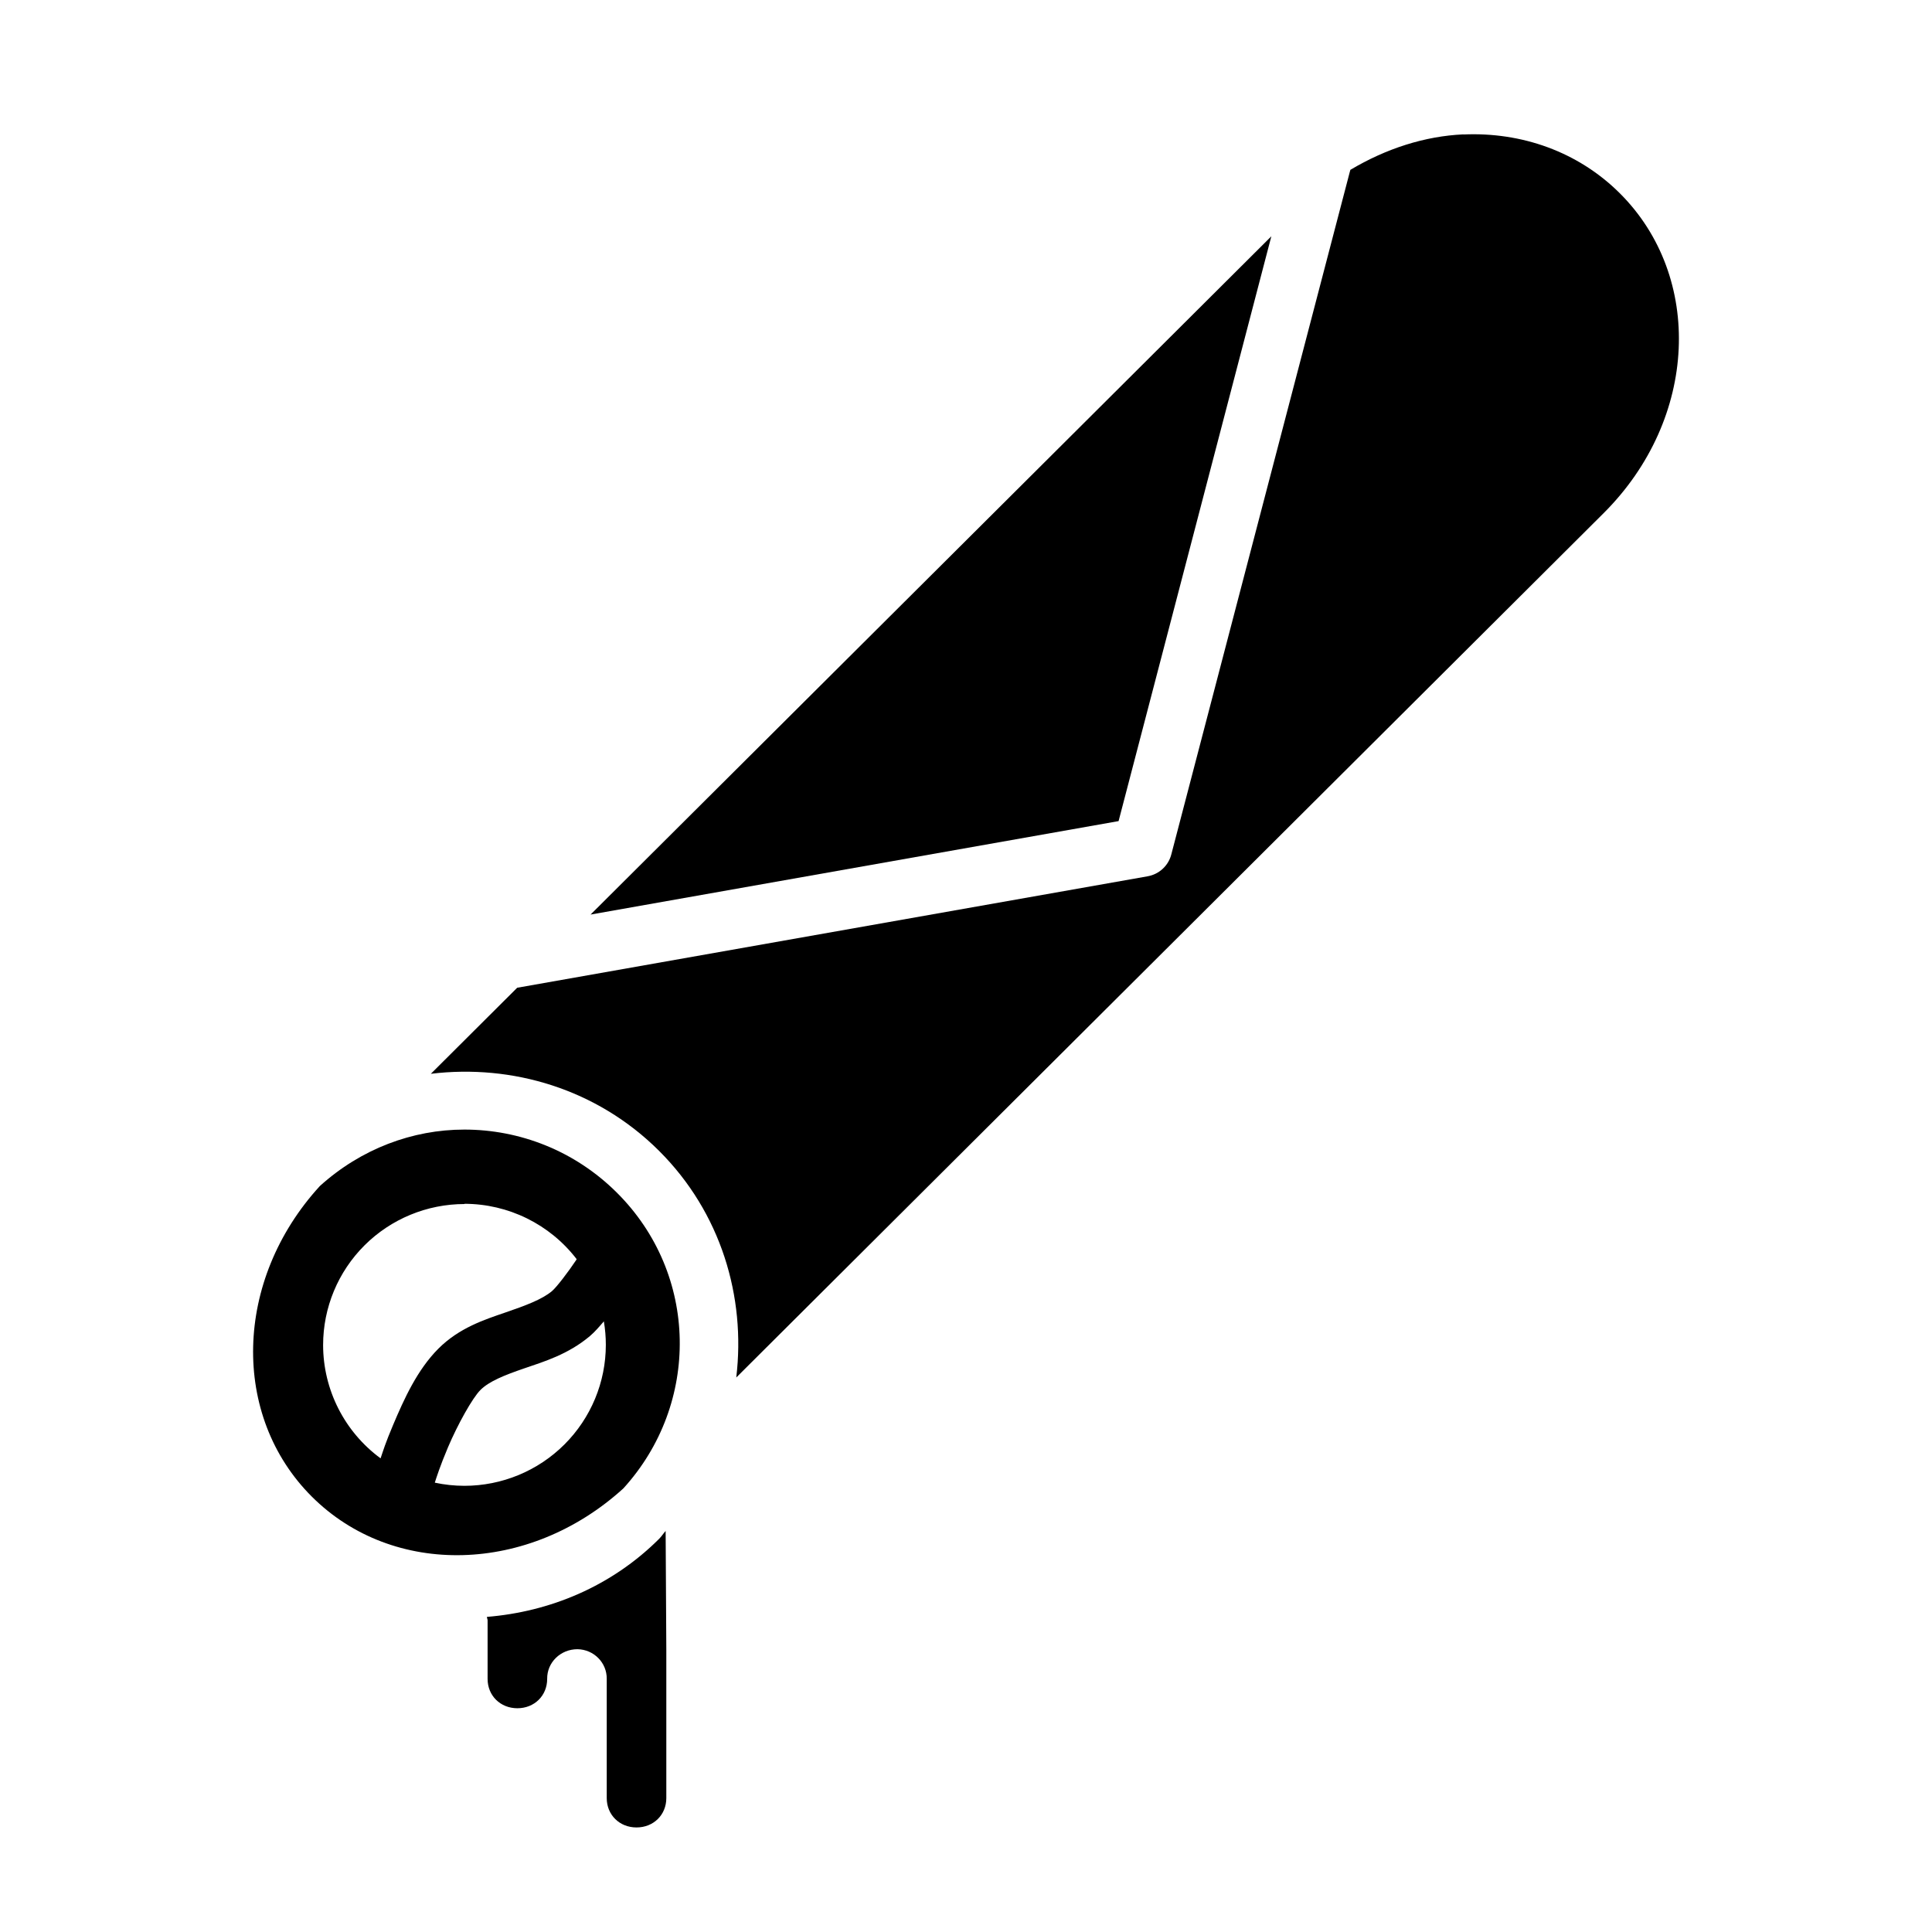 <?xml version="1.0" encoding="UTF-8"?>
<!-- Uploaded to: SVG Repo, www.svgrepo.com, Generator: SVG Repo Mixer Tools -->
<svg fill="#000000" width="800px" height="800px" version="1.1" viewBox="144 144 512 512" xmlns="http://www.w3.org/2000/svg">
 <g>
  <path d="m531.8 179.64c15.371-0.691 30.371 4.519 41.473 15.582 22.203 22.125 20.805 59.75-4.285 84.758l-229.87 229.07c2.559-21.395-4.051-43.711-20.473-60.078-16.477-16.418-38.934-23.02-60.465-20.406l22.879-22.801 167.06-29.535 0.004-0.004c3.059-0.531 5.523-2.805 6.289-5.809l47.328-180.98h0.004c0.043-0.141 0.082-0.281 0.117-0.426 9.484-5.656 19.766-8.945 29.969-9.402z"/>
  <path d="m480.92 206.62-40.484 154.98-139.93 24.77z"/>
  <path d="m267.06 443.35c-13.754 0-27.398 5.106-38.297 14.965-22.836 24.965-23.594 60.906-2.098 82.332 21.508 21.434 57.496 20.574 82.543-2.215 20.375-22.414 20-56.738-1.727-78.363-11.191-11.145-25.797-16.719-40.422-16.719zm0 19.668c11.648 0.008 22.633 5.41 29.723 14.625v0.156c-2.238 3.348-5.289 7.336-6.508 8.359-2.625 2.211-7.039 3.848-12.488 5.715-5.449 1.867-12.117 4.035-17.605 9.527-5.648 5.656-9.125 13.422-11.992 20.191-2.051 4.832-2.641 6.836-3.332 8.883-9.566-7.035-15.219-18.176-15.23-30.027 0-9.91 3.949-19.414 10.98-26.422 7.031-7.008 16.57-10.945 26.516-10.945zm36.969 31.16c0.348 2.051 0.523 4.125 0.523 6.207 0 9.91-3.953 19.414-10.984 26.426-7.031 7.008-16.566 10.945-26.512 10.945-2.633-0.004-5.258-0.285-7.832-0.836 0.441-1.355 1.359-4.312 3.484-9.34 2.566-6.059 6.477-13.082 8.602-15.211 2.285-2.289 6.309-3.914 11.562-5.715 5.258-1.801 11.664-3.703 17.453-8.574 1.391-1.18 2.535-2.555 3.699-3.902z"/>
  <path d="m320.4 549.68 0.18 31.348v39.488c0 4.438-3.383 7.777-7.894 7.777-4.512 0-7.894-3.336-7.894-7.777v-31.59c0.059-4.281-3.414-7.809-7.769-7.867-4.453 0-8.078 3.492-8.016 7.867 0 4.438-3.383 7.777-7.894 7.777s-7.894-3.336-7.894-7.777v-15.52c0.004-0.301-0.18-0.598-0.18-0.914 16.648-1.355 32.941-8.031 45.637-20.684 0.664-0.66 1.121-1.434 1.754-2.117z"/>
 </g>
</svg>